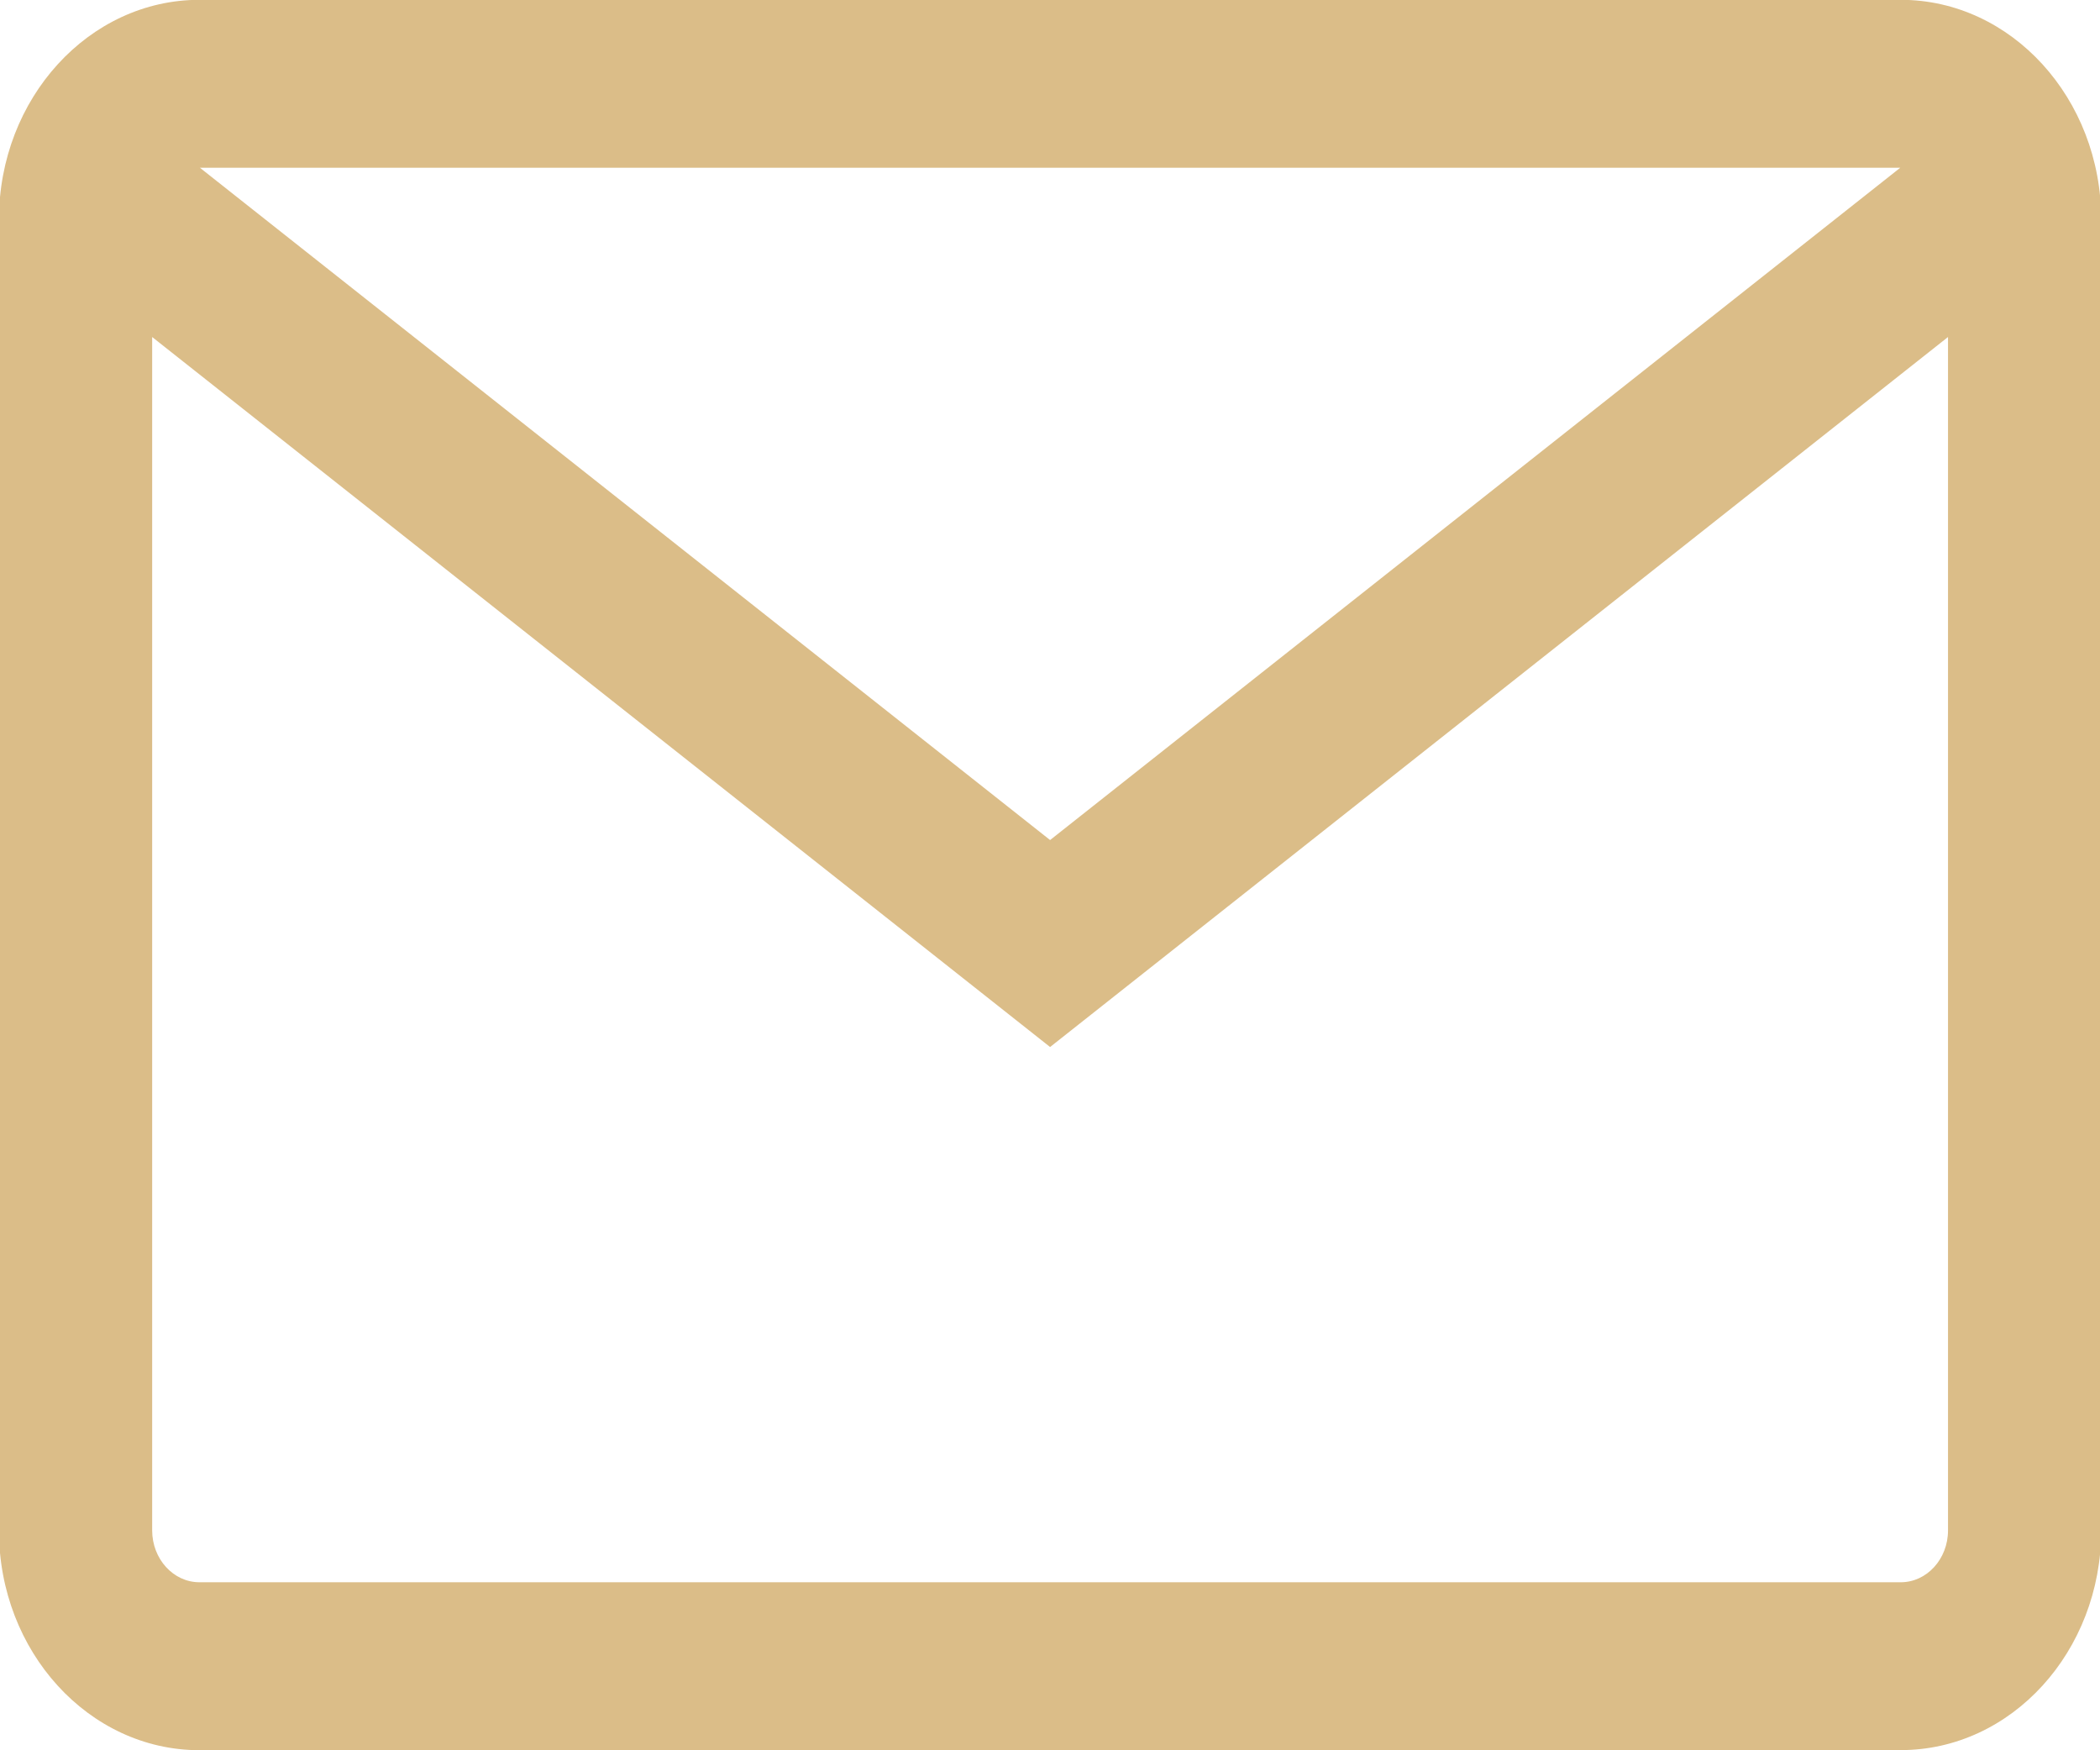 <svg 
 xmlns="http://www.w3.org/2000/svg"
 xmlns:xlink="http://www.w3.org/1999/xlink"
 width="24px" height="20px">
<path fill-rule="evenodd"  fill="rgb(219, 189, 136)"
 d="M21.723,19.998 C22.987,19.998 24.014,18.872 24.014,17.487 L24.014,2.509 C24.014,1.124 22.986,-0.002 21.723,-0.002 L2.279,-0.002 C1.016,-0.002 -0.011,1.124 -0.012,2.509 L-0.012,17.487 C-0.012,18.872 1.016,19.999 2.279,19.999 L21.723,19.998 ZM22.263,17.488 C22.263,17.814 22.021,18.080 21.723,18.080 L2.279,18.080 C1.981,18.080 1.739,17.814 1.739,17.487 L1.739,3.851 L12.001,11.964 L22.263,3.851 L22.263,17.488 ZM12.001,9.599 L2.285,1.917 L21.717,1.917 L12.001,9.599 Z"/>
</svg>